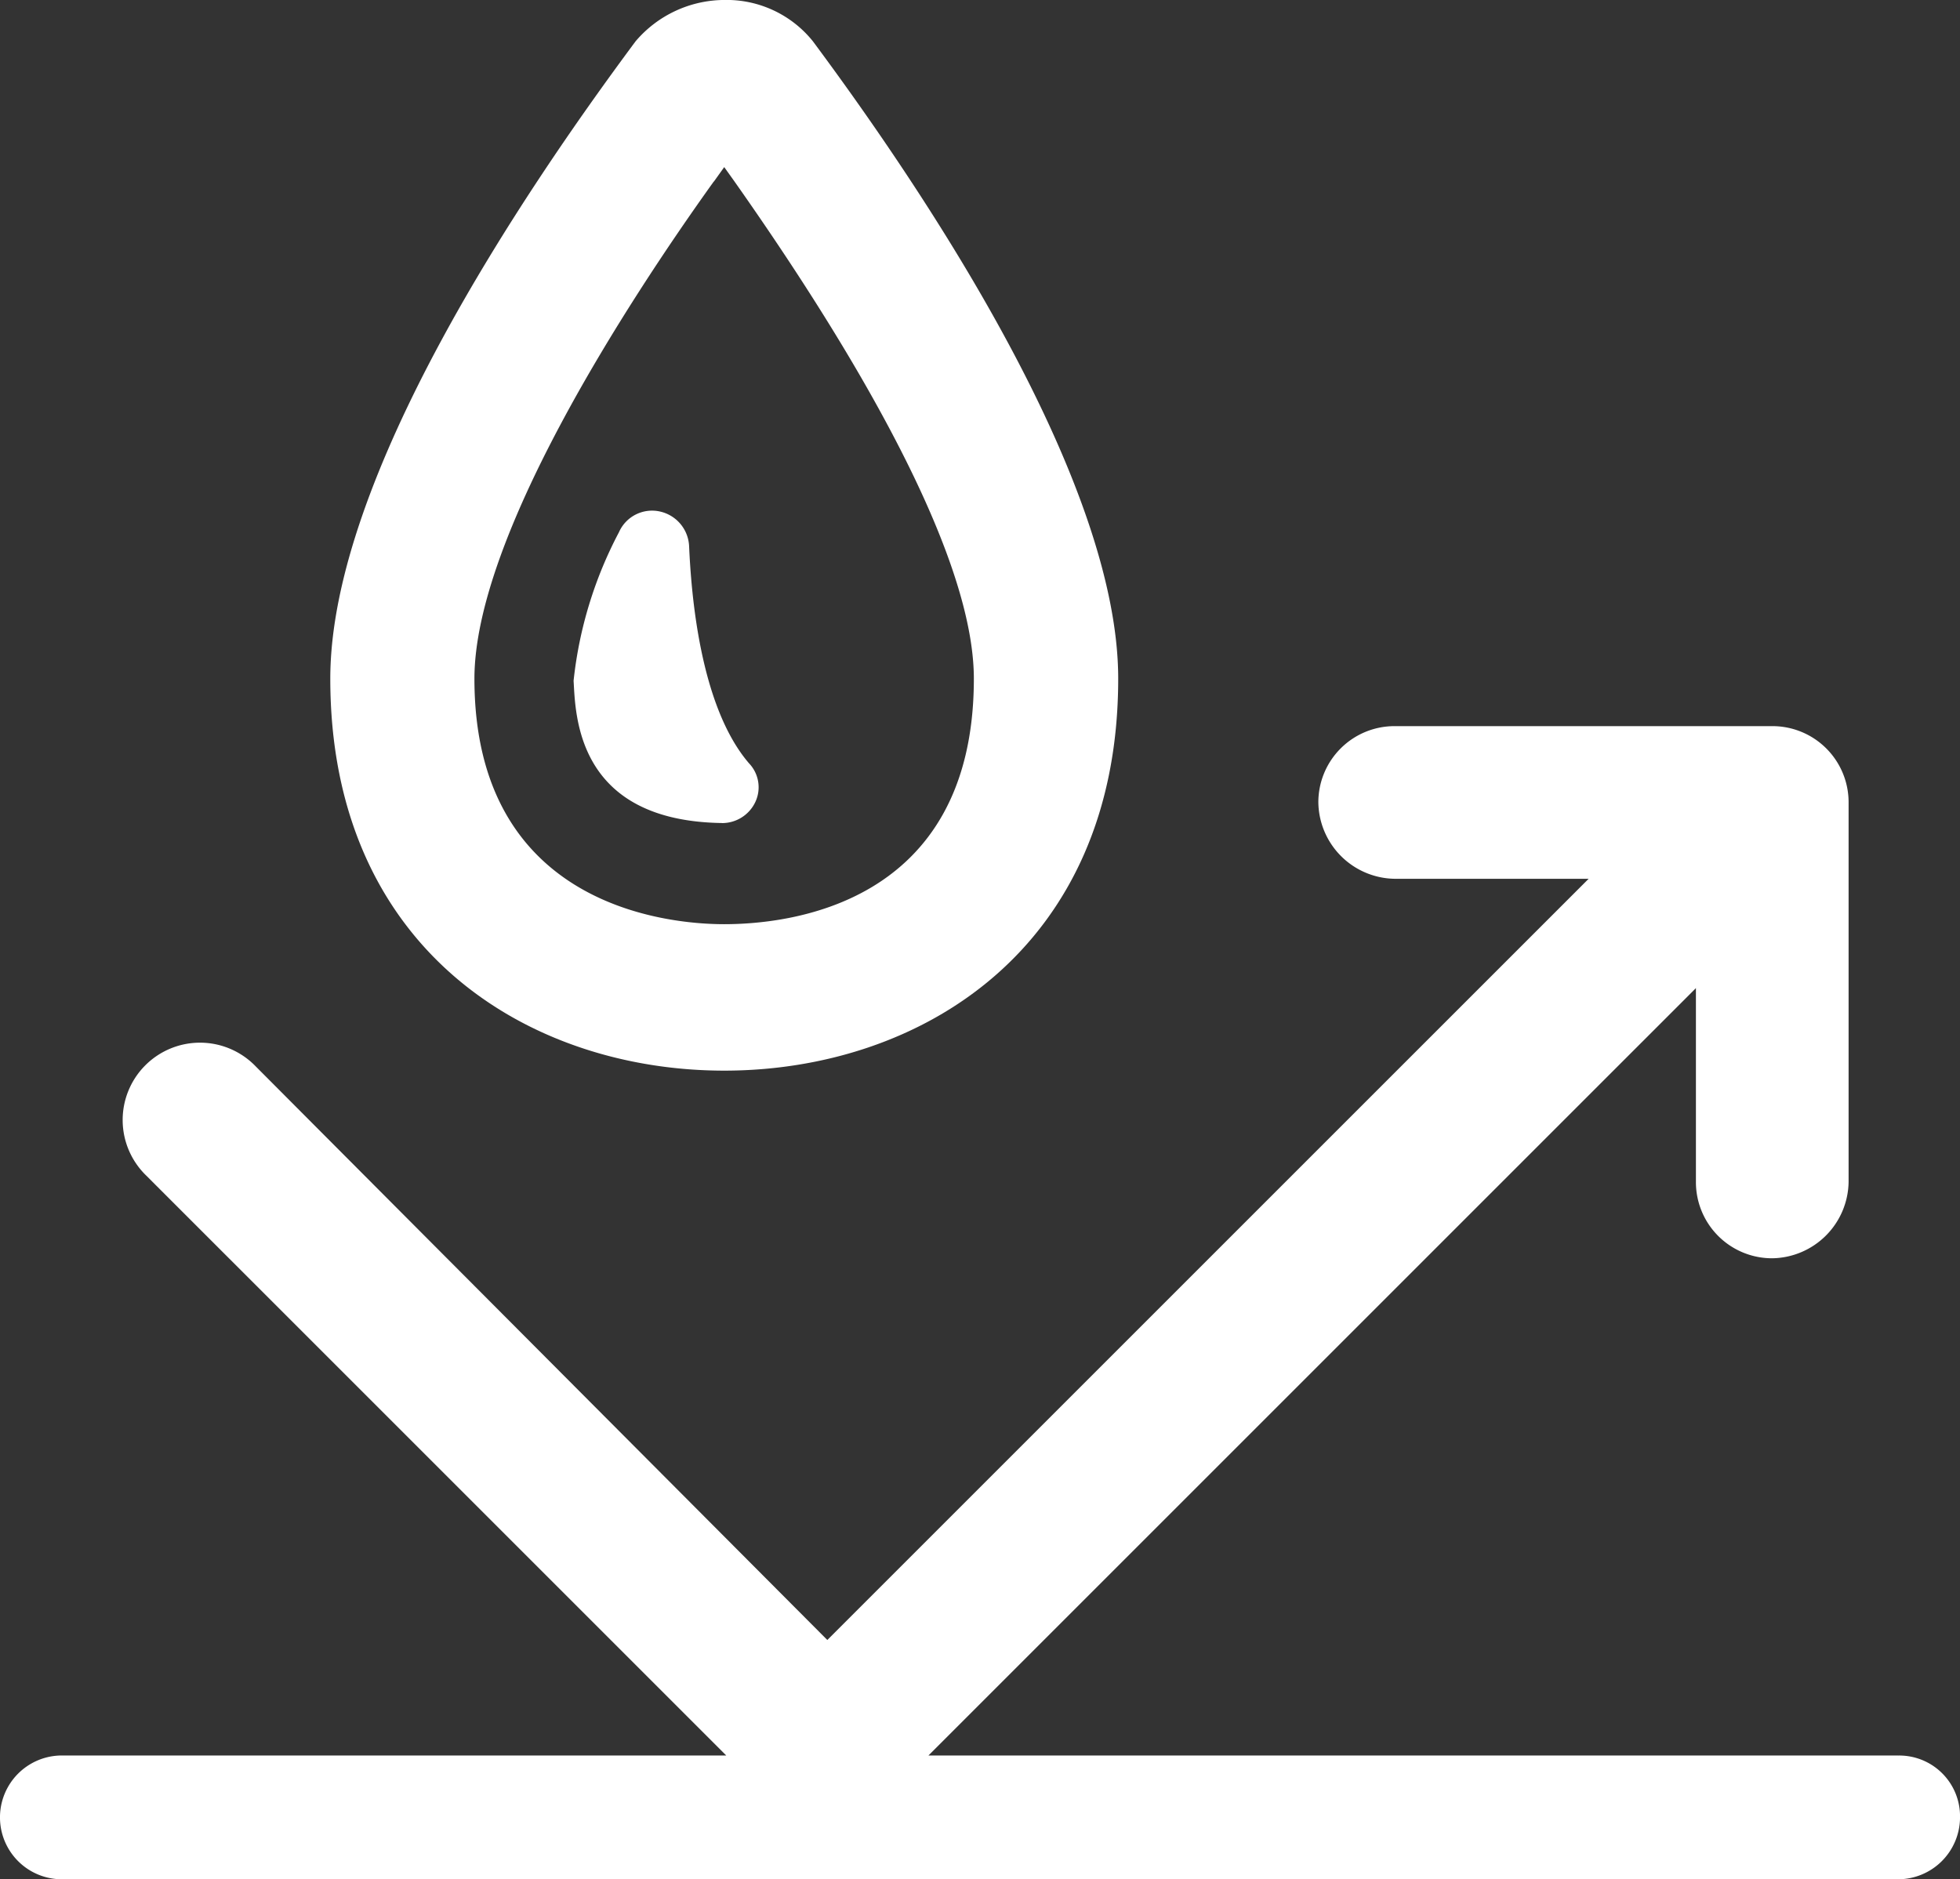 <svg xmlns="http://www.w3.org/2000/svg" width="72.996" height="70" viewBox="0 0 72.996 70">
  <rect x="0" y="0" width="72.996" height="70" fill="#333333" stroke="none"/>
  <g id="noun-waterproof-3194163" transform="translate(-84.003 -25.201)">
    <path id="Path_29021" data-name="Path 29021" d="M188.281,65.08c7.3,0,14.676-4.533,14.676-14.6,0-7.377-7.146-18.057-11.372-23.743a4.119,4.119,0,0,0-3.3-1.537,4.362,4.362,0,0,0-3.3,1.537c-4.226,5.686-11.372,16.29-11.372,23.743,0,10.066,7.376,14.6,14.675,14.6ZM187.9,31.963l.384-.538.384.538c3.3,4.687,8.913,13.293,8.913,18.518,0,8.529-7.069,9.144-9.3,9.144-2.151,0-9.3-.691-9.3-9.144,0-5.225,5.609-13.908,8.913-18.518Z" transform="translate(-77.309)" fill="#fff"/>
    <path id="Path_29022" data-name="Path 29022" d="M245.216,175.433a1.368,1.368,0,0,0,1.23-.769,1.292,1.292,0,0,0-.23-1.46c-1.844-2.151-2.151-6.378-2.228-8.068a1.387,1.387,0,0,0-1.076-1.306,1.347,1.347,0,0,0-1.537.769,15.3,15.3,0,0,0-1.69,5.532c.076,1.23.076,5.225,5.532,5.3Z" transform="translate(-134.32 -119.574)" fill="#fff"/>
    <path id="Path_29023" data-name="Path 29023" d="M154.693,260.664H118.58l28.584-28.584V239.3a2.836,2.836,0,0,0,2.843,2.843,2.887,2.887,0,0,0,2.843-2.843V225.165a2.836,2.836,0,0,0-2.843-2.843H135.945a2.836,2.836,0,0,0-2.843,2.843,2.887,2.887,0,0,0,2.843,2.843h7.223l-28.353,28.353L93.531,235a2.88,2.88,0,1,0-4.072,4.072l21.591,21.591H86.308a2.305,2.305,0,0,0,0,4.611h68.386A2.312,2.312,0,0,0,157,262.97a2.264,2.264,0,0,0-2.305-2.305Z" transform="translate(0 -170.074)" fill="#fff"/>
  </g>
</svg>

